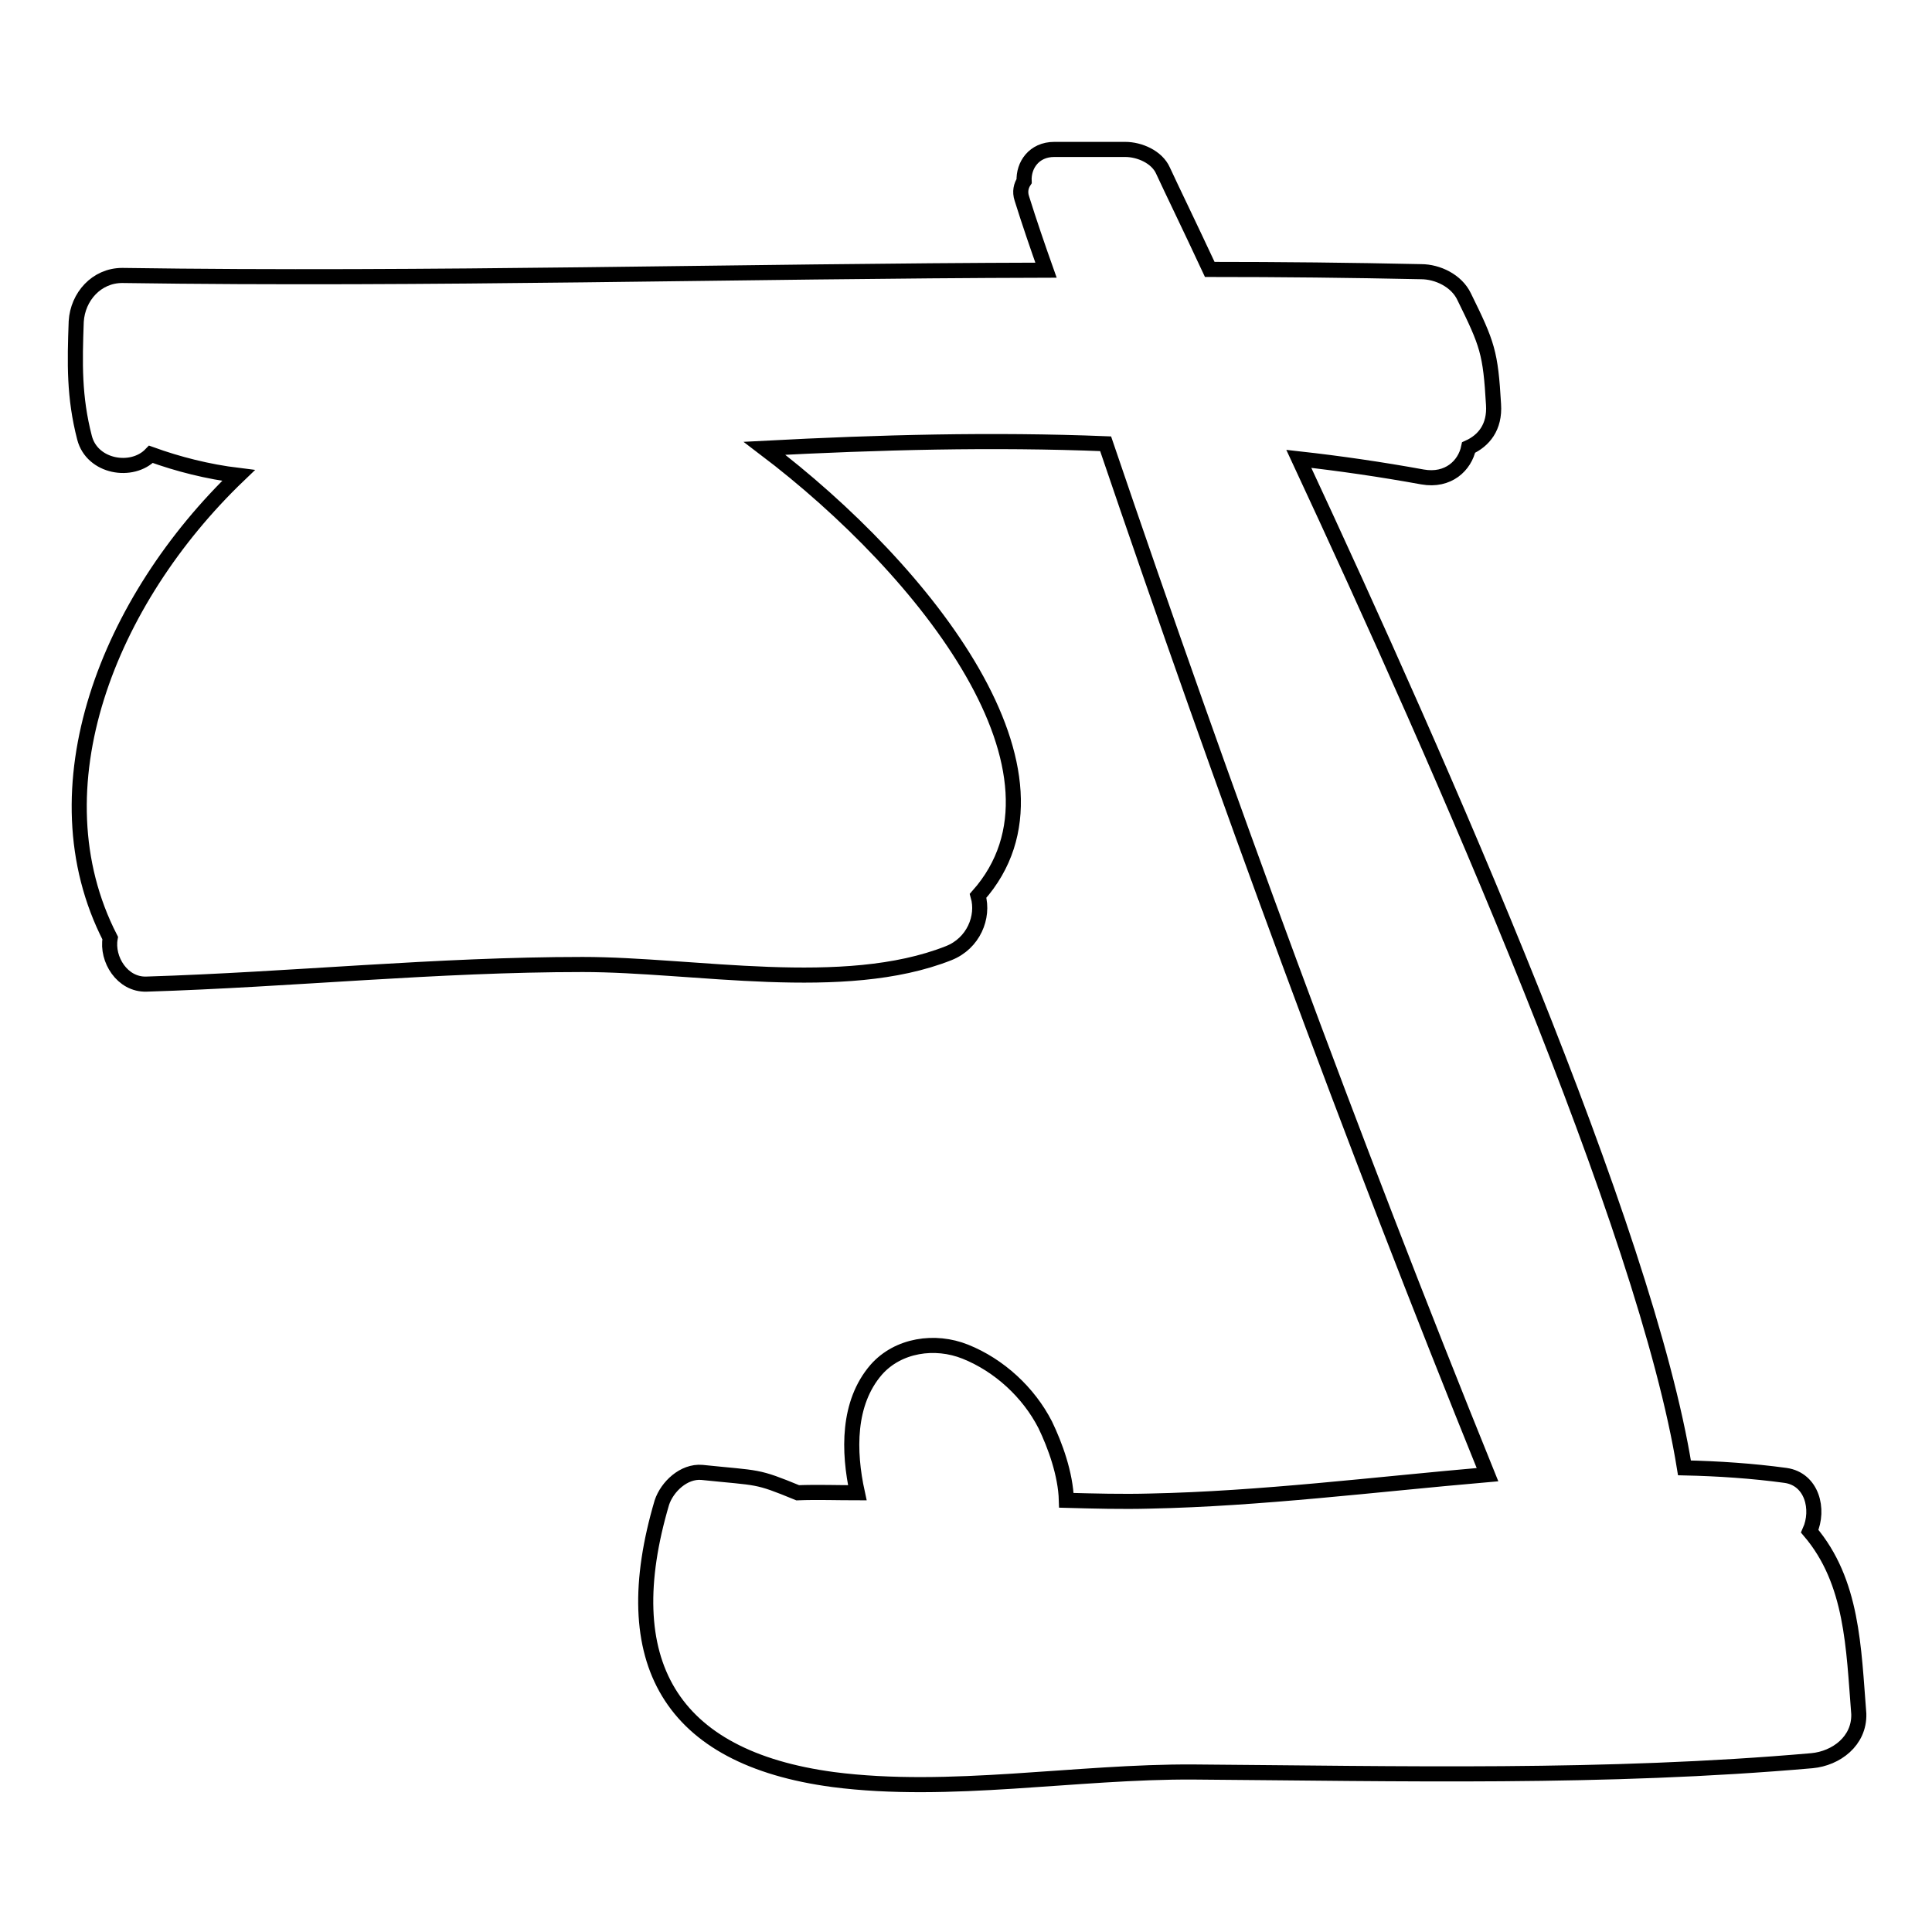 <?xml version="1.0" encoding="utf-8"?>
<!-- Svg Vector Icons : http://www.onlinewebfonts.com/icon -->
<!DOCTYPE svg PUBLIC "-//W3C//DTD SVG 1.1//EN" "http://www.w3.org/Graphics/SVG/1.1/DTD/svg11.dtd">
<svg version="1.1" xmlns="http://www.w3.org/2000/svg" xmlns:xlink="http://www.w3.org/1999/xlink" x="0px" y="0px" viewBox="0 0 256 256" enable-background="new 0 0 256 256" xml:space="preserve">
<g><g><g><path stroke-width="2" fill-opacity="0" stroke="#000000"  d="M239.8,202.9c1.3-2.9,0.3-6.9-3.2-7.4c-4.4-0.6-8.9-0.9-13.4-1c-5.1-31.7-32.1-92.9-51.1-133.7c5.4,0.6,10.9,1.4,16.4,2.4c3.4,0.6,5.6-1.5,6.1-3.9c2-0.9,3.5-2.7,3.3-5.7c-0.4-6.9-0.8-8-3.9-14.3c-1-2.1-3.5-3.3-5.7-3.3c-9.3-0.2-18.6-0.3-28-0.3c-2.8-6-5-10.5-6.2-13.1c-0.8-1.8-3.1-2.8-5-2.8c-3.1,0-6.3,0-9.4,0c-2.7,0-4.1,2.1-4,4.2c-0.4,0.6-0.6,1.4-0.3,2.3c1,3.2,2.1,6.4,3.2,9.5C97.8,35.9,57,37.1,16.2,36.5c-3.4,0-5.9,2.8-6.1,6.1C9.9,48.1,9.8,52.6,11.2,58c1,3.9,6.3,4.8,8.8,2.2c3.6,1.3,7.5,2.3,11.6,2.8c-17.2,16.5-27.2,41.4-17,61.3c-0.5,2.8,1.6,6.2,4.8,6.1c19.3-0.6,38.4-2.6,57.8-2.6c14.8,0,34.6,4,48.5-1.5c3.3-1.3,4.7-4.8,3.9-7.6c14.3-16.1-6.8-43-28.3-59.3c15.2-0.8,30.2-1.2,45.2-0.6c15.6,45.9,32.5,91.9,50.6,136.6c-15,1.3-30.1,3.2-44.7,3.5c-3.7,0.1-7.4,0-11.1-0.1c-0.1-3.5-1.5-7.3-2.8-10c-2.2-4.3-6.1-7.9-10.6-9.7c-4-1.6-8.9-0.9-11.8,2.4c-3.8,4.4-3.7,10.8-2.5,16.3c-2.6,0-5.3-0.1-7.9,0c-5.6-2.3-5-1.9-12.7-2.7c-2.4-0.2-4.6,1.9-5.3,4c-6.2,21,1,33.8,22.7,36.7c15.4,2,32.2-1.1,47.8-1c27.4,0.2,54.5,0.9,81.9-1.5c3.2-0.3,6.3-2.6,6.2-6.2C245.6,218.3,245.5,209.6,239.8,202.9z"/></g><g></g><g></g><g></g><g></g><g></g><g></g><g></g><g></g><g></g><g></g><g></g><g></g><g></g><g></g><g></g></g></g>
</svg>